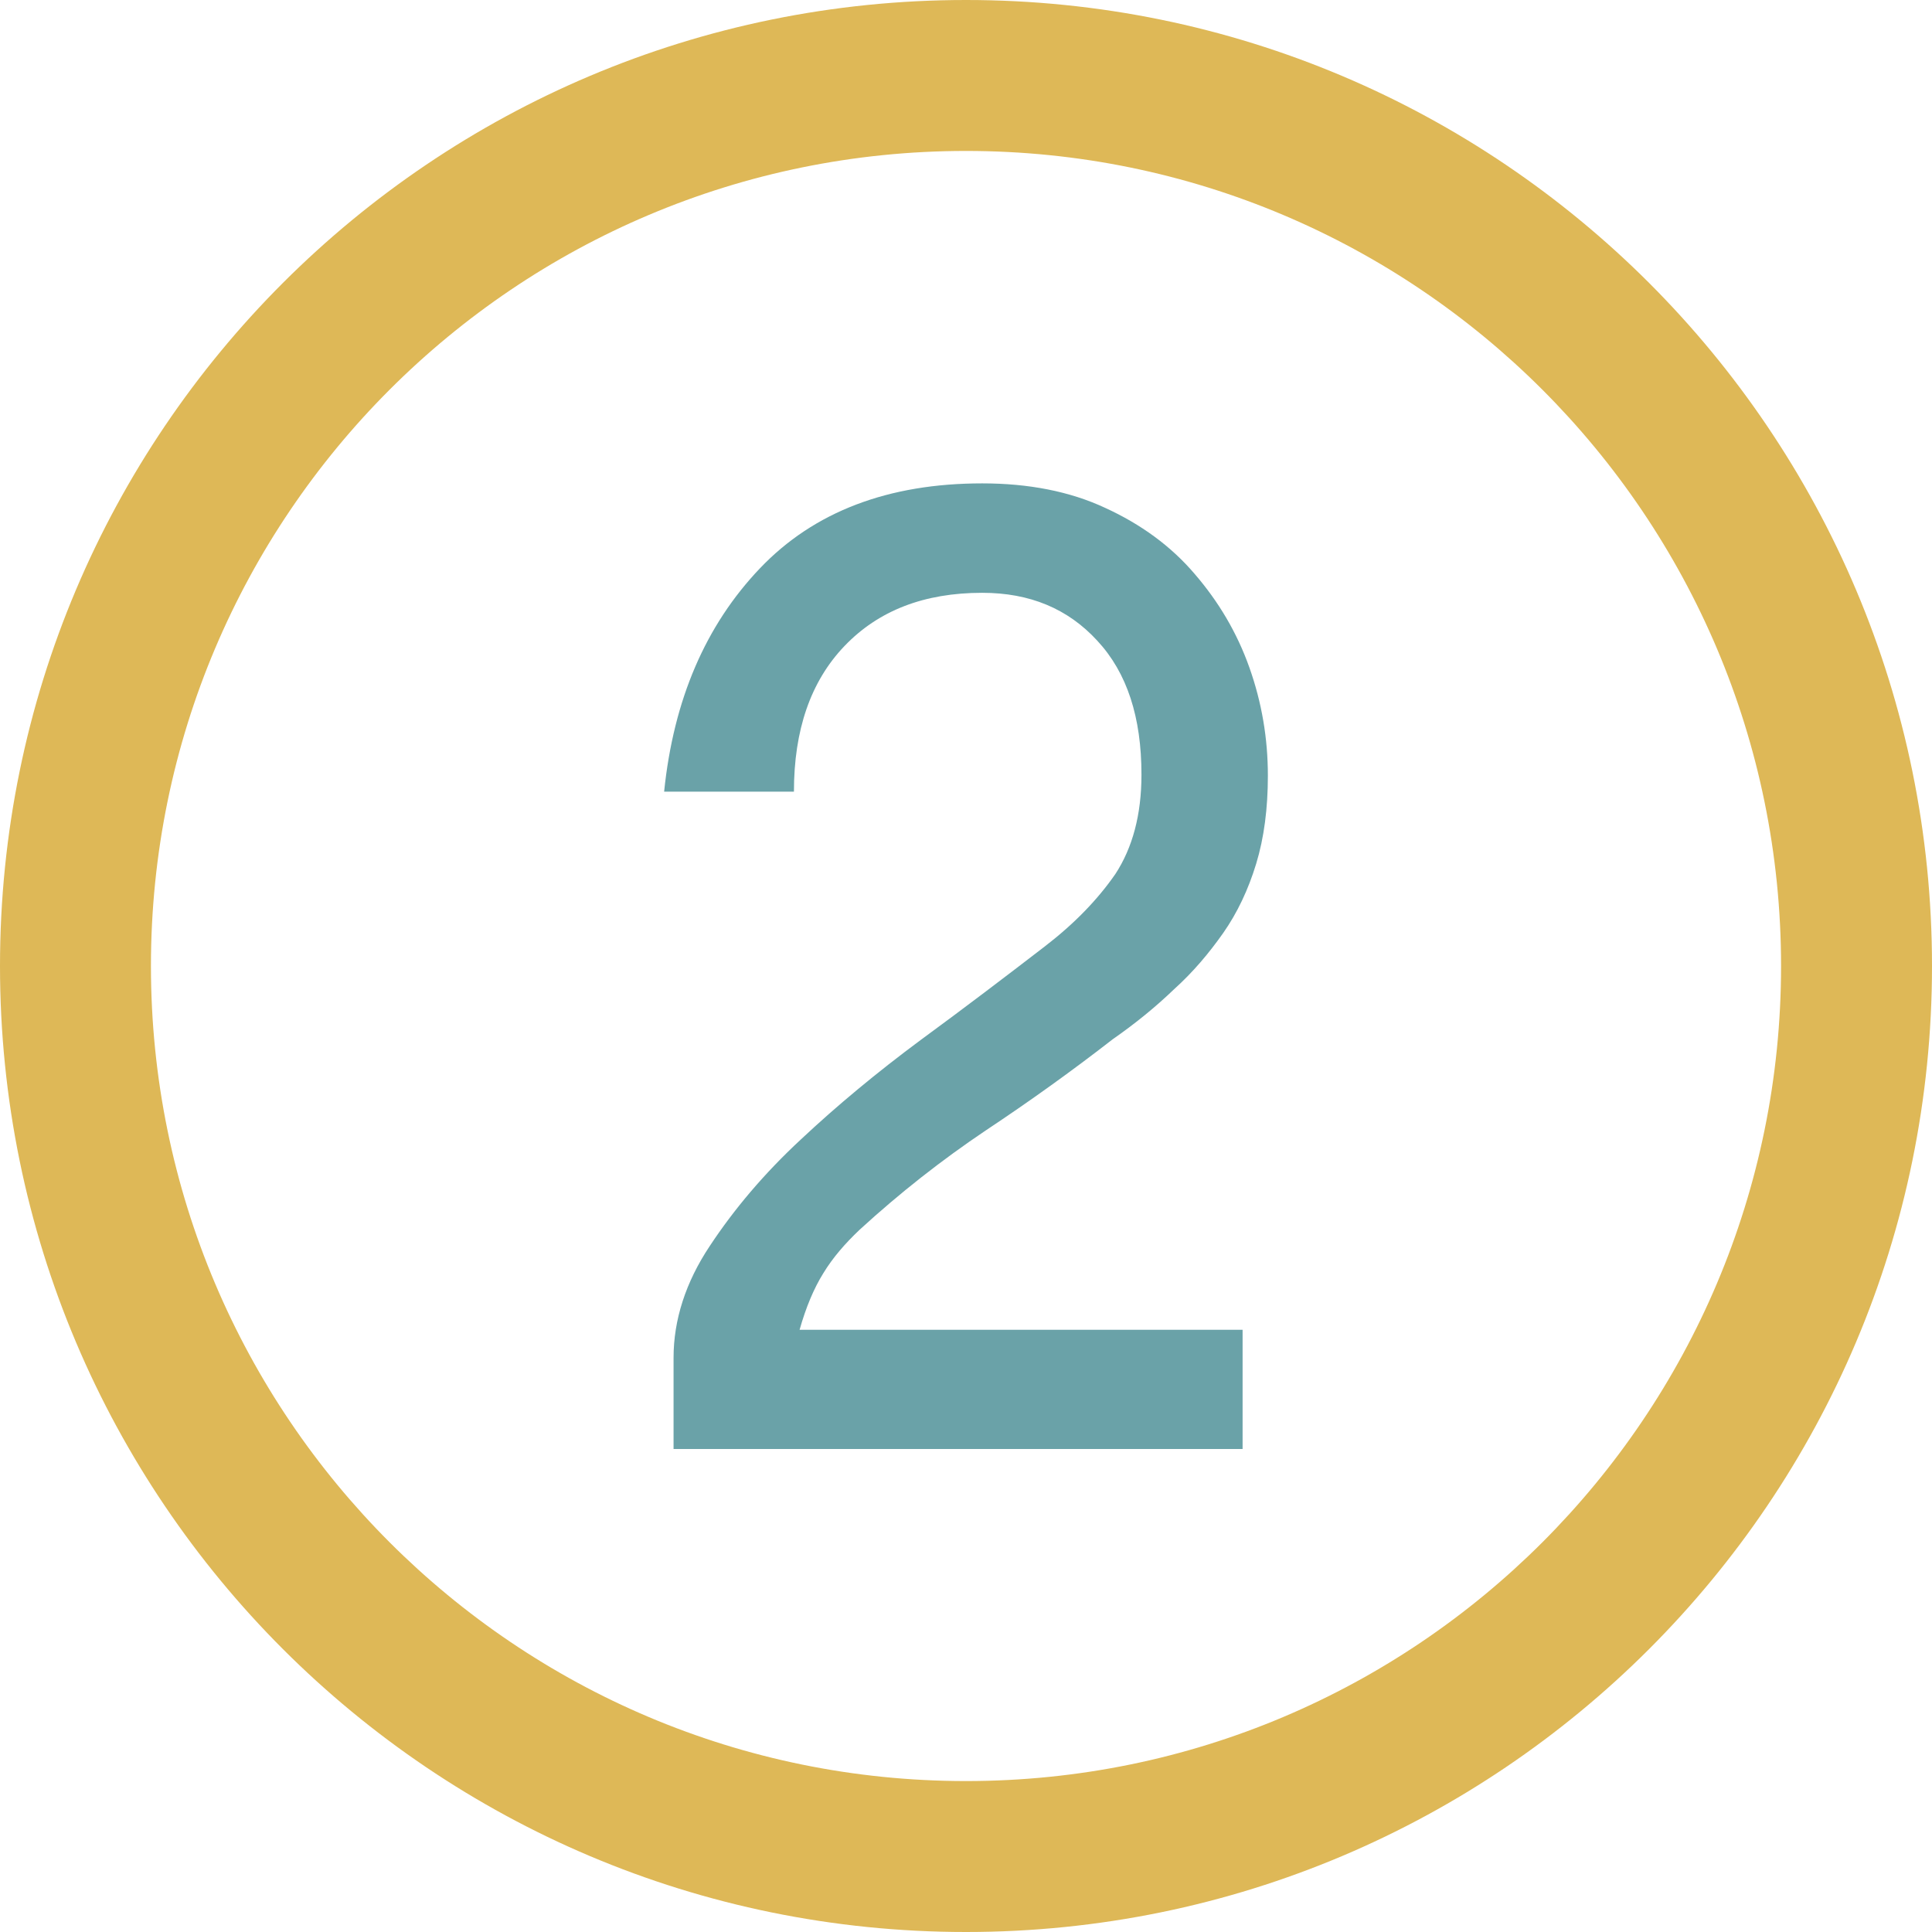 <svg id="Capa_1" xmlns="http://www.w3.org/2000/svg" viewBox="0 0 512 512"><style>.st0{fill:#deb857}.st1{fill:#6aa2a8}</style><path class="st0" d="M256 0C114.6 0 0 114.6 0 256s114.6 256 256 256 256-114.6 256-256S397.4 0 256 0zm0 472c-119.3 0-216-96.7-216-216S136.7 40 256 40s216 96.7 216 216-96.7 216-216 216z"/><path class="st1" d="M176 209.8c2.5-24.4 11-44.1 25.4-59.2 14.3-15 34-22.5 58.9-22.5 12.2 0 23.2 2.1 32.6 6.5 9.4 4.3 17.4 10.1 23.7 17.5 6.3 7.3 11.2 15.5 14.5 24.8 3.3 9.3 4.9 18.8 4.9 28.7 0 8.6-1 16.4-3.1 23.3-2.1 6.9-5 13-8.7 18.3-3.8 5.4-8 10.4-13.1 15-4.9 4.7-10.3 9.1-16.2 13.2-10.8 8.4-22.1 16.5-33.7 24.2-11.6 7.8-22.7 16.5-33.4 26.3-3.9 3.7-7.1 7.4-9.6 11.5-2.5 4-4.6 9-6.3 15h117.4V384H178.5v-24.2c0-10 3.2-20 9.6-29.6 6.4-9.7 14.4-19.2 24.1-28.2 9.6-9 20.2-17.8 31.8-26.4 11.6-8.5 22.5-16.8 32.9-24.8 7.8-6 14-12.4 18.7-19.2 4.5-6.9 6.9-15.6 6.9-26.3 0-15.2-3.8-27-11.7-35.5-7.8-8.5-17.9-12.7-30.5-12.7-15.4 0-27.5 4.7-36.5 14.1-9 9.4-13.4 22.3-13.4 38.6H176z"/></svg>